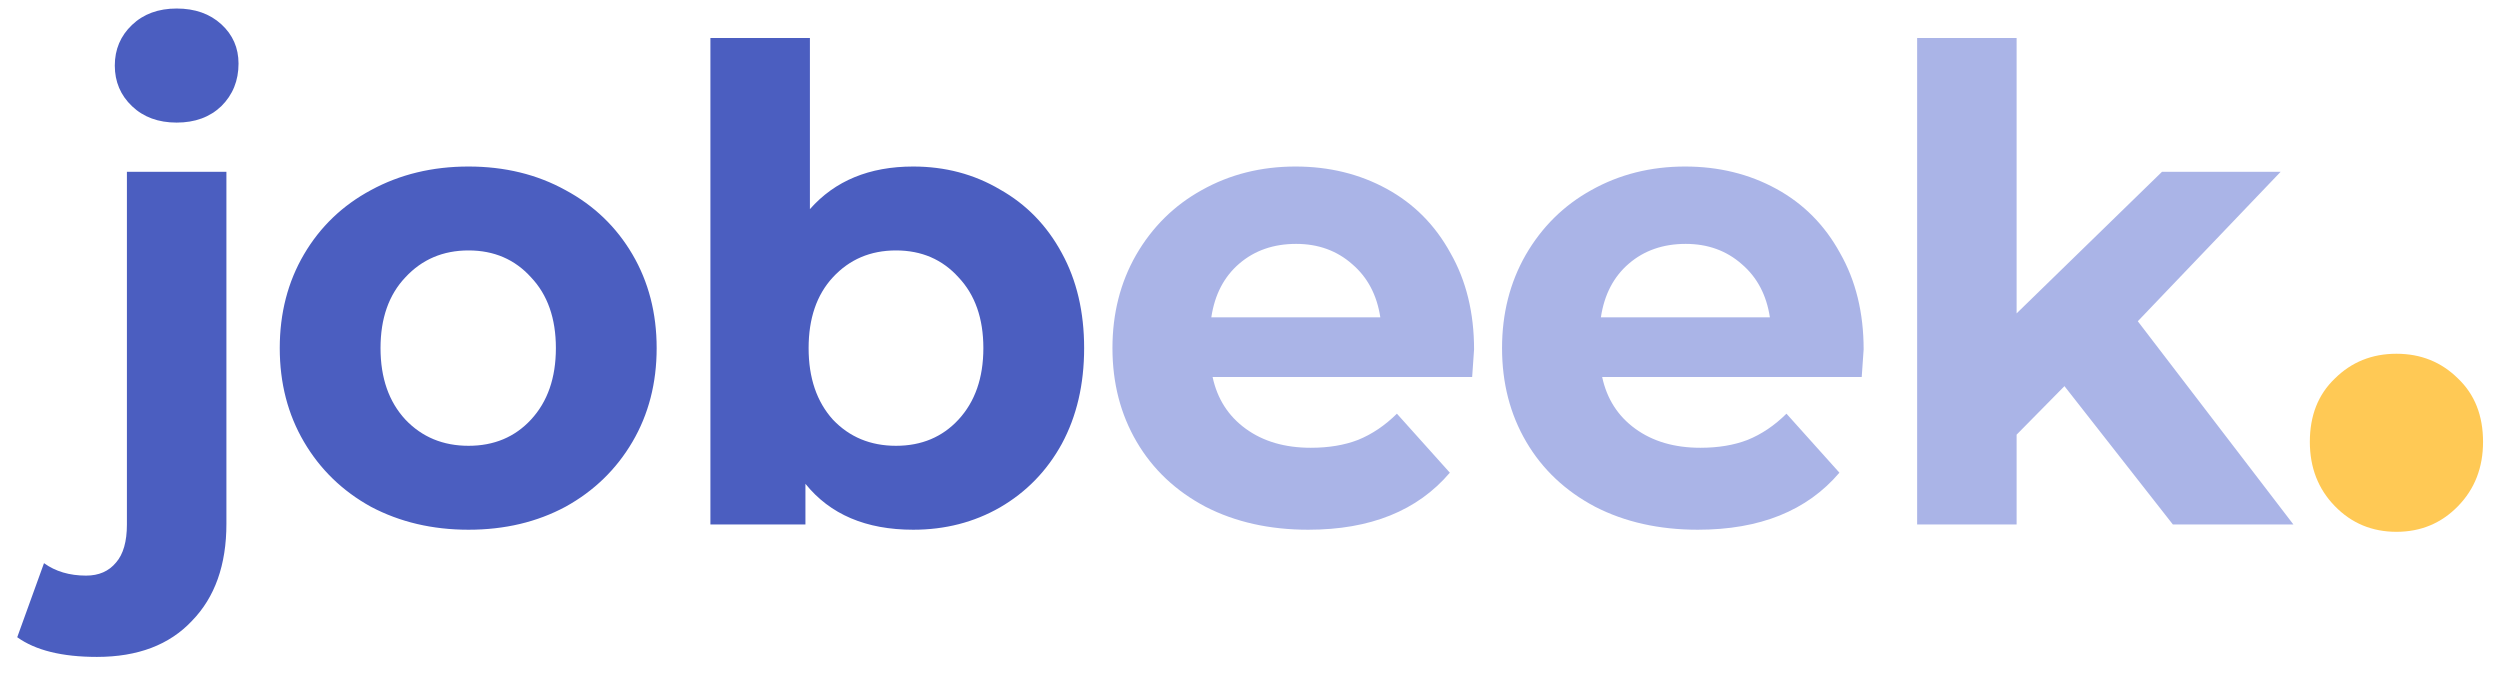 <svg width="110" height="30" viewBox="0 0 110 30" fill="none" xmlns="http://www.w3.org/2000/svg">
<path d="M4.265 28.904C2.731 28.904 1.562 28.615 0.758 28.038L1.936 24.779C2.441 25.144 3.059 25.327 3.788 25.327C4.35 25.327 4.789 25.135 5.107 24.75C5.425 24.385 5.584 23.827 5.584 23.077V7.558H9.962V23.048C9.962 24.856 9.457 26.279 8.447 27.317C7.455 28.375 6.061 28.904 4.265 28.904ZM7.773 5.394C6.969 5.394 6.314 5.154 5.809 4.673C5.304 4.192 5.051 3.596 5.051 2.885C5.051 2.173 5.304 1.577 5.809 1.096C6.314 0.615 6.969 0.375 7.773 0.375C8.578 0.375 9.232 0.606 9.737 1.067C10.242 1.529 10.495 2.106 10.495 2.798C10.495 3.548 10.242 4.173 9.737 4.673C9.232 5.154 8.578 5.394 7.773 5.394ZM20.615 23.308C19.025 23.308 17.594 22.971 16.322 22.298C15.068 21.606 14.086 20.654 13.375 19.442C12.664 18.231 12.309 16.856 12.309 15.317C12.309 13.779 12.664 12.404 13.375 11.192C14.086 9.981 15.068 9.038 16.322 8.365C17.594 7.673 19.025 7.327 20.615 7.327C22.205 7.327 23.627 7.673 24.88 8.365C26.134 9.038 27.116 9.981 27.827 11.192C28.538 12.404 28.893 13.779 28.893 15.317C28.893 16.856 28.538 18.231 27.827 19.442C27.116 20.654 26.134 21.606 24.88 22.298C23.627 22.971 22.205 23.308 20.615 23.308ZM20.615 19.615C21.738 19.615 22.654 19.231 23.365 18.462C24.095 17.673 24.459 16.625 24.459 15.317C24.459 14.01 24.095 12.971 23.365 12.202C22.654 11.414 21.738 11.019 20.615 11.019C19.493 11.019 18.567 11.414 17.837 12.202C17.107 12.971 16.743 14.01 16.743 15.317C16.743 16.625 17.107 17.673 17.837 18.462C18.567 19.231 19.493 19.615 20.615 19.615ZM40.181 7.327C41.584 7.327 42.857 7.663 43.998 8.337C45.158 8.99 46.065 9.923 46.72 11.135C47.374 12.327 47.702 13.721 47.702 15.317C47.702 16.913 47.374 18.317 46.72 19.529C46.065 20.721 45.158 21.654 43.998 22.327C42.857 22.981 41.584 23.308 40.181 23.308C38.105 23.308 36.524 22.635 35.439 21.288V23.077H31.258V1.673H35.636V9.202C36.739 7.952 38.255 7.327 40.181 7.327ZM39.424 19.615C40.546 19.615 41.463 19.231 42.174 18.462C42.903 17.673 43.268 16.625 43.268 15.317C43.268 14.01 42.903 12.971 42.174 12.202C41.463 11.414 40.546 11.019 39.424 11.019C38.301 11.019 37.375 11.414 36.646 12.202C35.935 12.971 35.579 14.01 35.579 15.317C35.579 16.625 35.935 17.673 36.646 18.462C37.375 19.231 38.301 19.615 39.424 19.615Z" fill="#4B5EC0"/>
<path d="M64.859 15.375C64.859 15.433 64.831 15.837 64.775 16.587H53.354C53.56 17.548 54.046 18.308 54.813 18.865C55.58 19.423 56.534 19.702 57.675 19.702C58.461 19.702 59.153 19.587 59.752 19.356C60.369 19.106 60.94 18.721 61.464 18.202L63.793 20.798C62.371 22.471 60.294 23.308 57.563 23.308C55.861 23.308 54.355 22.971 53.045 22.298C51.736 21.606 50.725 20.654 50.015 19.442C49.304 18.231 48.948 16.856 48.948 15.317C48.948 13.798 49.294 12.433 49.986 11.221C50.697 9.99 51.661 9.038 52.877 8.365C54.111 7.673 55.486 7.327 57.002 7.327C58.48 7.327 59.817 7.654 61.015 8.308C62.212 8.962 63.147 9.904 63.821 11.135C64.513 12.346 64.859 13.76 64.859 15.375ZM57.03 10.731C56.038 10.731 55.206 11.019 54.532 11.596C53.859 12.173 53.447 12.961 53.298 13.962H60.734C60.584 12.981 60.173 12.202 59.499 11.625C58.826 11.029 58.003 10.731 57.03 10.731ZM82 15.375C82 15.433 81.972 15.837 81.916 16.587H70.495C70.701 17.548 71.187 18.308 71.954 18.865C72.722 19.423 73.676 19.702 74.817 19.702C75.603 19.702 76.295 19.587 76.893 19.356C77.511 19.106 78.081 18.721 78.605 18.202L80.934 20.798C79.512 22.471 77.436 23.308 74.704 23.308C73.002 23.308 71.496 22.971 70.187 22.298C68.877 21.606 67.867 20.654 67.156 19.442C66.445 18.231 66.09 16.856 66.09 15.317C66.09 13.798 66.436 12.433 67.128 11.221C67.839 9.99 68.802 9.038 70.018 8.365C71.253 7.673 72.628 7.327 74.143 7.327C75.621 7.327 76.959 7.654 78.156 8.308C79.353 8.962 80.289 9.904 80.962 11.135C81.654 12.346 82 13.76 82 15.375ZM74.171 10.731C73.18 10.731 72.347 11.019 71.674 11.596C71 12.173 70.589 12.961 70.439 13.962H77.875C77.726 12.981 77.314 12.202 76.641 11.625C75.967 11.029 75.144 10.731 74.171 10.731ZM90.836 16.99L88.731 19.125V23.077H84.354V1.673H88.731V13.789L95.129 7.558H100.349L94.063 14.135L100.91 23.077H95.606L90.836 16.99Z" fill="#AAB4E7"/>
<path d="M105.444 23.4C104.37 23.4 103.466 23.023 102.733 22.269C101.999 21.515 101.633 20.573 101.633 19.442C101.633 18.285 101.999 17.356 102.733 16.656C103.466 15.929 104.37 15.565 105.444 15.565C106.517 15.565 107.421 15.929 108.154 16.656C108.888 17.356 109.254 18.285 109.254 19.442C109.254 20.573 108.888 21.515 108.154 22.269C107.421 23.023 106.517 23.4 105.444 23.4Z" fill="#FFC955"/>
</svg>
